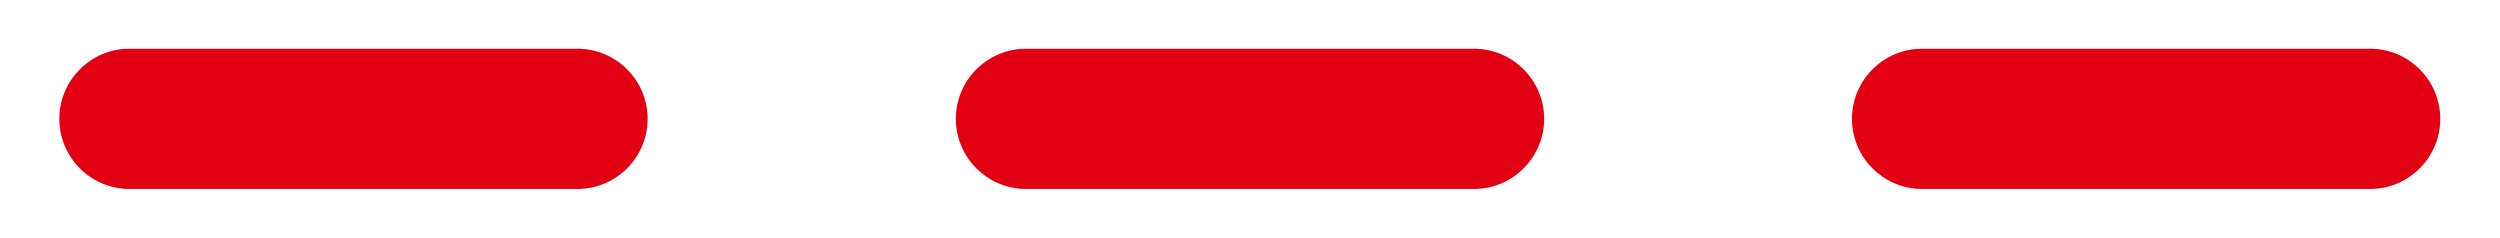 <?xml version="1.0" encoding="UTF-8"?>
<svg xmlns="http://www.w3.org/2000/svg" id="a" width="21mm" height="2mm" viewBox="0 0 59.53 5.67">
  <path d="M56.44,4.5h-10.67c-.92,0-1.67-.75-1.67-1.67s.75-1.67,1.67-1.67h10.67c.92,0,1.67.75,1.67,1.67s-.75,1.67-1.67,1.67ZM35.1,4.5h-10.67c-.92,0-1.67-.75-1.67-1.67s.75-1.67,1.67-1.67h10.67c.92,0,1.67.75,1.67,1.67s-.75,1.67-1.67,1.67ZM13.76,4.5H3.08c-.92,0-1.67-.75-1.67-1.67s.75-1.67,1.67-1.67h10.67c.92,0,1.67.75,1.67,1.67s-.75,1.67-1.67,1.67Z" style="fill:#e30012;"></path>
</svg>
